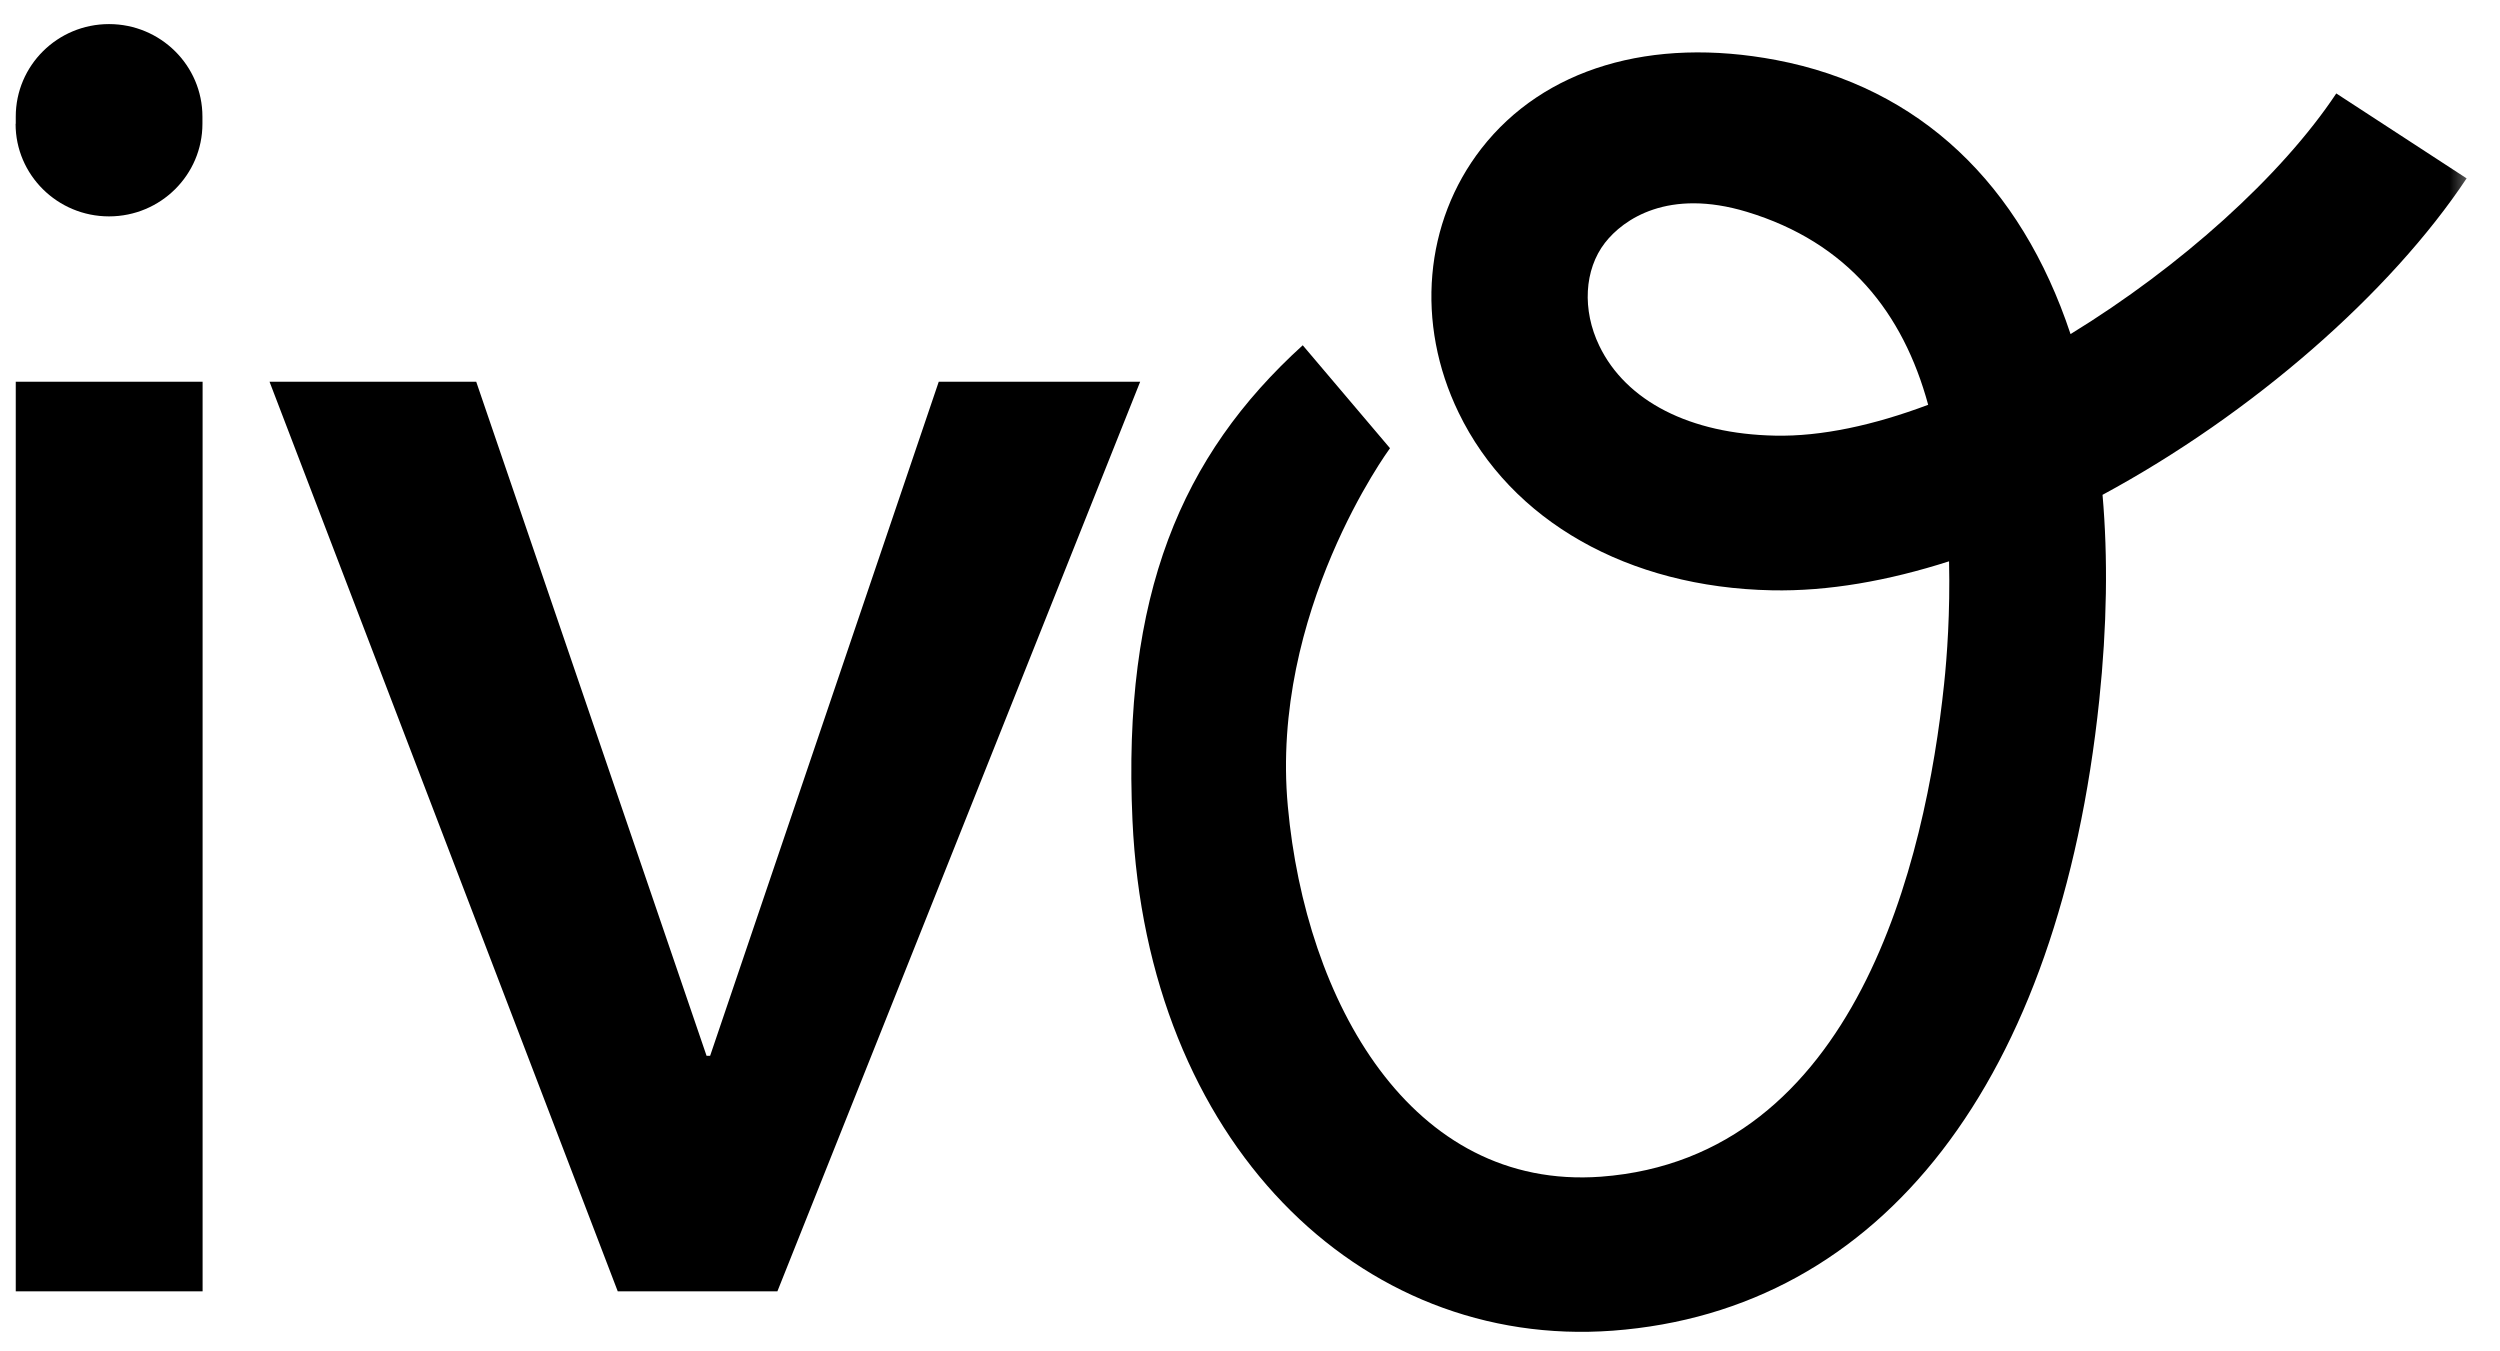 <svg width="74" height="40" viewBox="0 0 74 40" fill="none" xmlns="http://www.w3.org/2000/svg">
<g clip-path="url(#clip0_59_1023)">
<mask id="mask0_59_1023" style="mask-type:luminance" maskUnits="userSpaceOnUse" x="0" y="0" width="74" height="40">
<path d="M73.333 0H0V40H73.333V0Z" fill="white"/>
</mask>
<g mask="url(#mask0_59_1023)">
<path d="M73.014 5.281L69.154 2.766C67.528 5.211 64.54 7.896 61.288 9.889C59.814 5.451 56.826 2.585 52.576 1.777C48.873 1.074 45.693 2.028 43.849 4.397C42.157 6.576 41.894 9.572 43.175 12.213C44.725 15.42 48.19 17.388 52.444 17.473C54.116 17.508 55.889 17.192 57.692 16.615C57.727 18.126 57.631 19.441 57.545 20.249C56.998 25.449 54.957 34.263 47.389 34.83C41.752 35.242 38.647 29.63 38.12 23.868C37.588 18.116 41.114 13.307 41.144 13.267L38.561 10.22C34.959 13.493 33.217 17.609 33.521 24.279C33.952 33.766 40.217 39.945 47.739 39.388C55.712 38.791 60.959 31.989 62.139 20.716C62.367 18.537 62.398 16.509 62.235 14.647C66.677 12.248 70.76 8.669 73.014 5.276V5.281ZM52.541 12.895C50.028 12.845 48.129 11.876 47.339 10.235C46.827 9.176 46.893 7.981 47.506 7.188C48.053 6.485 49.38 5.567 51.705 6.27C54.703 7.178 56.334 9.266 57.074 11.982C55.473 12.584 53.913 12.925 52.541 12.895Z" fill="black"/>
<path d="M0.466 3.664V3.454C0.466 1.938 1.702 0.713 3.227 0.713C4.751 0.713 5.992 1.938 5.992 3.454V3.664C5.992 5.175 4.756 6.405 3.227 6.405C1.702 6.405 0.461 5.18 0.461 3.664H0.466ZM0.466 38.223V11.299H5.997V38.223H0.466Z" fill="black"/>
<path d="M33.749 11.299L23.011 38.223H18.285L7.978 11.299H14.096L20.914 31.251H21.02L27.787 11.299H33.749Z" fill="black"/>
</g>
</g>
<defs>
<clipPath id="clip0_59_1023">
<rect width="73.333" height="40" fill="white"/>
</clipPath>
</defs>
</svg>
